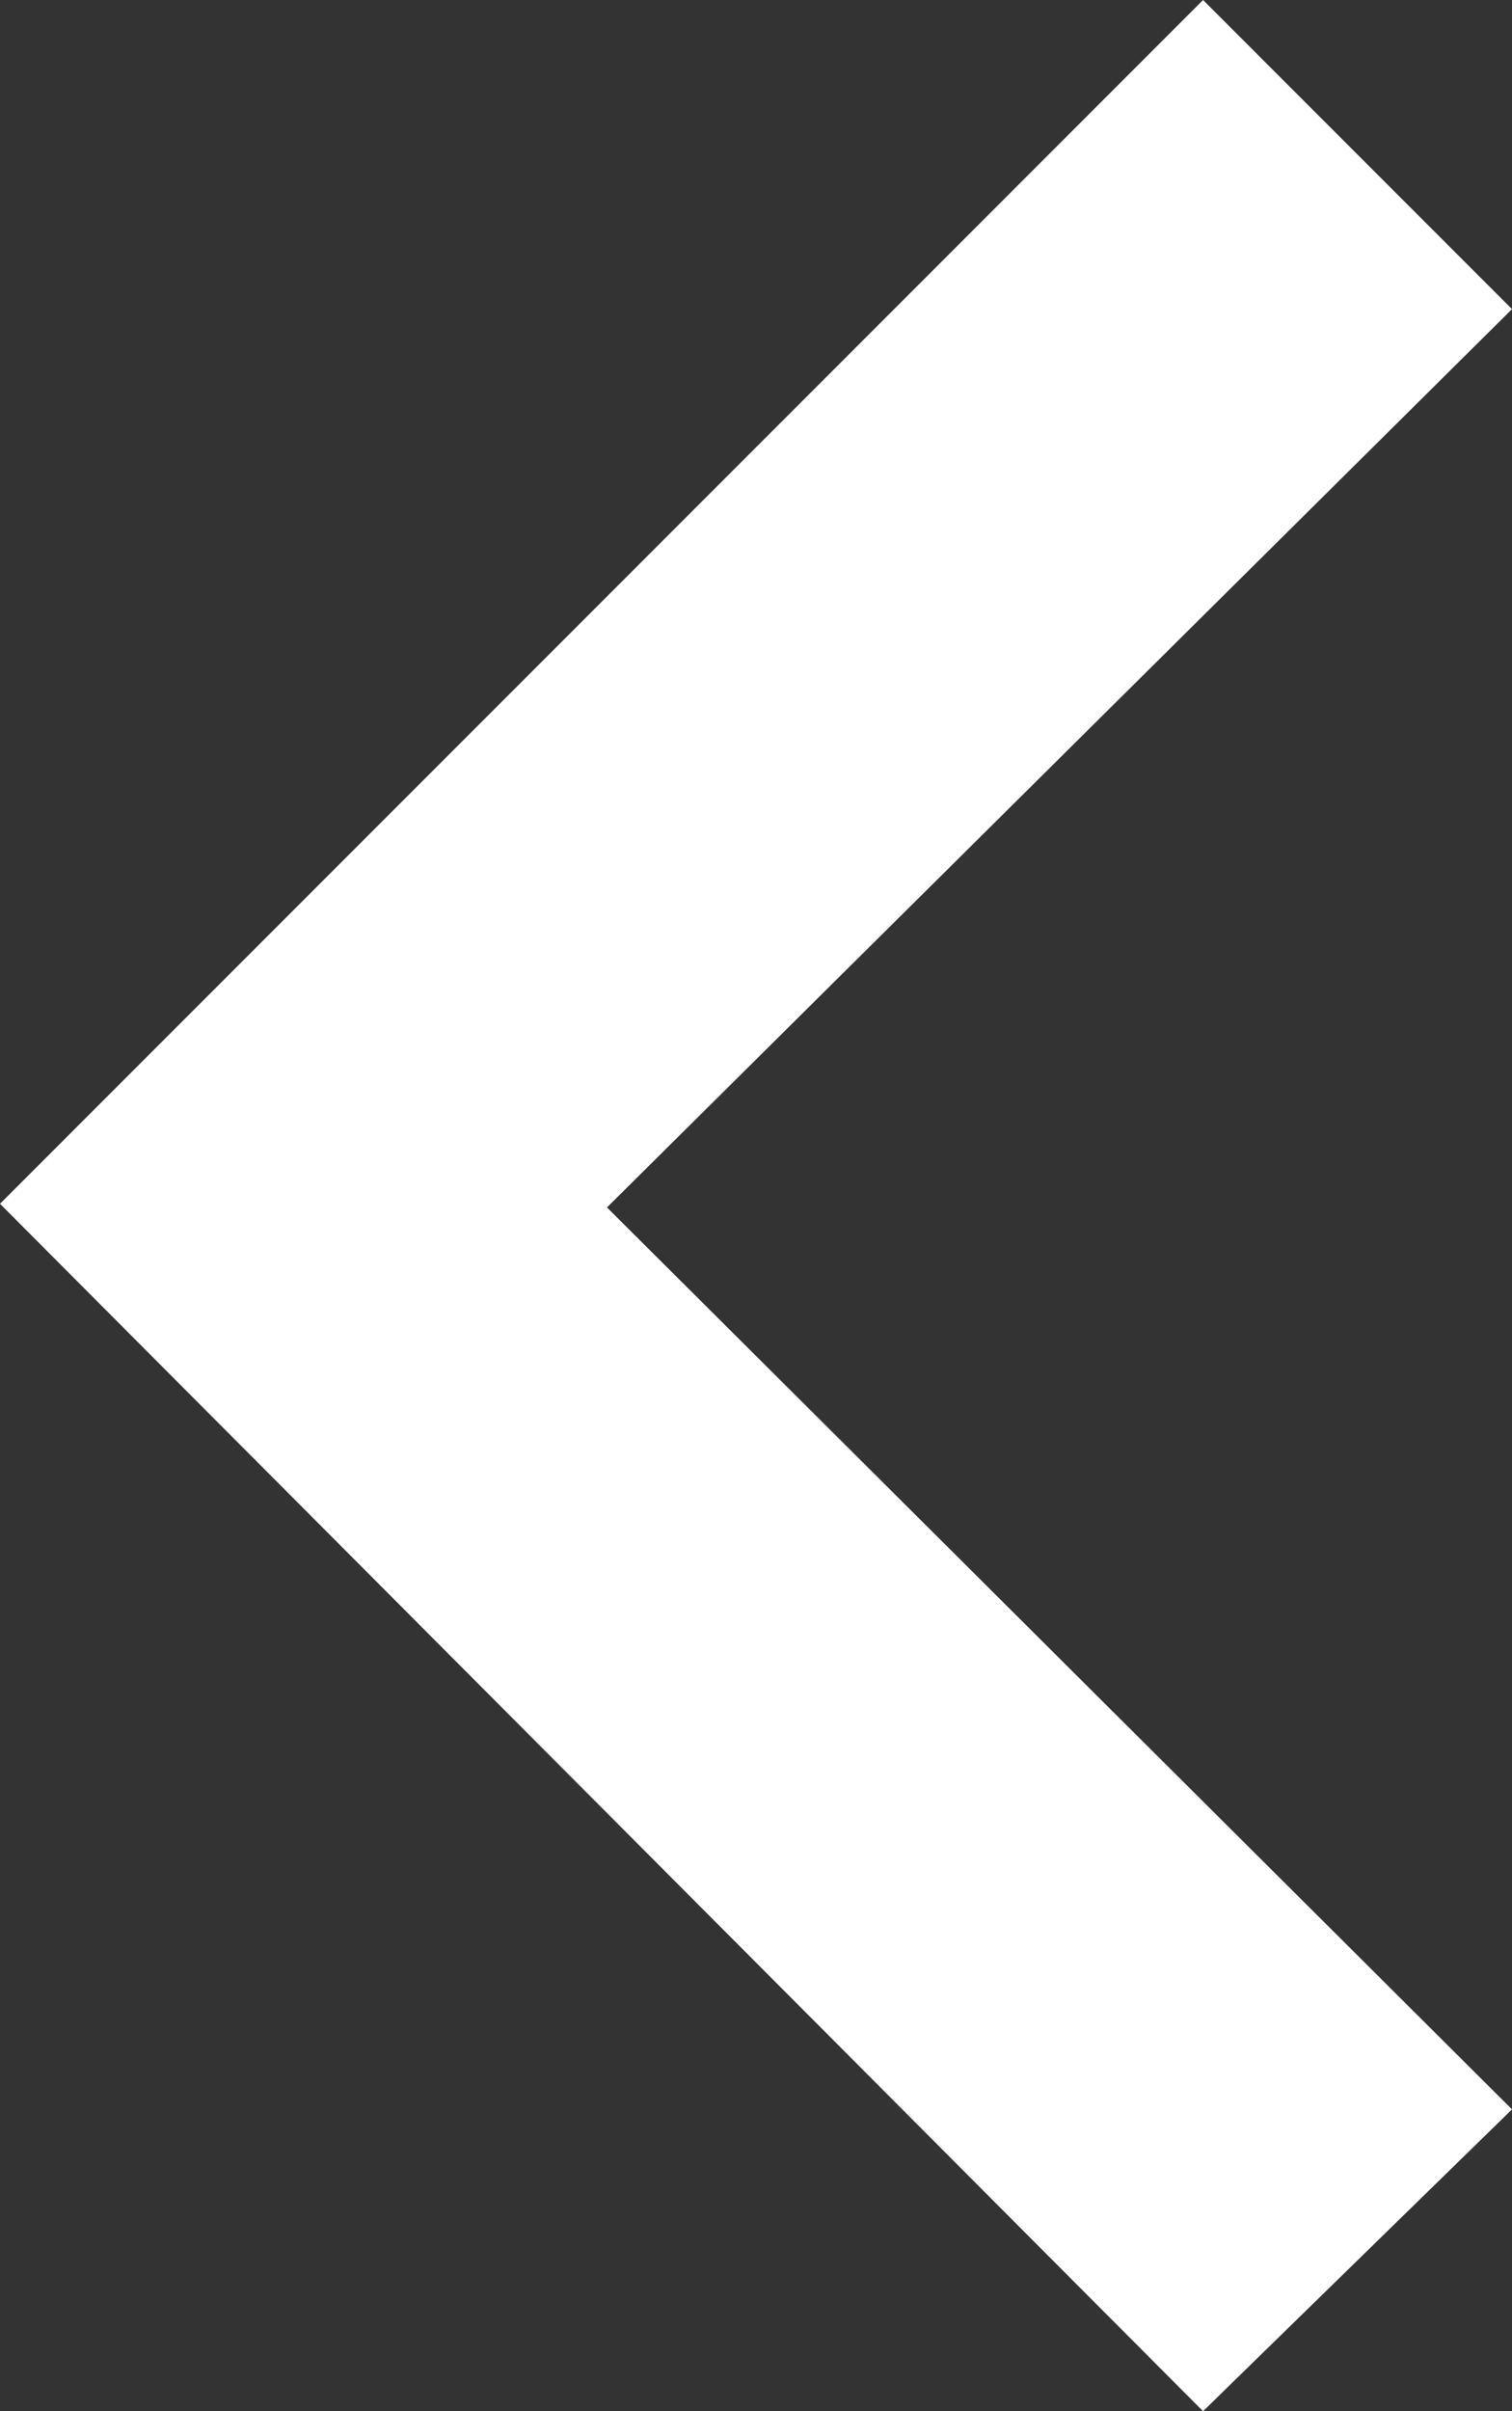 <?xml version="1.0" encoding="utf-8"?>
<!-- Generator: Adobe Illustrator 13.0.0, SVG Export Plug-In . SVG Version: 6.00 Build 14948)  -->
<!DOCTYPE svg PUBLIC "-//W3C//DTD SVG 1.1//EN" "http://www.w3.org/Graphics/SVG/1.1/DTD/svg11.dtd">
<svg version="1.1" id="Layer_1" xmlns="http://www.w3.org/2000/svg" xmlns:xlink="http://www.w3.org/1999/xlink" x="0px" y="0px"
	 width="9.984px" height="15.912px" viewBox="0 0 9.984 15.912" enable-background="new 0 0 9.984 15.912" xml:space="preserve">
<rect x="0" y="0" width="9.984" height="15.912" fill="#333333" stroke="none"/>
<polygon fill="#FFFFFF" points="7.944,0 9.984,2.04 4.008,7.968 9.984,13.92 7.944,15.912 0,7.944 "/>
</svg>

